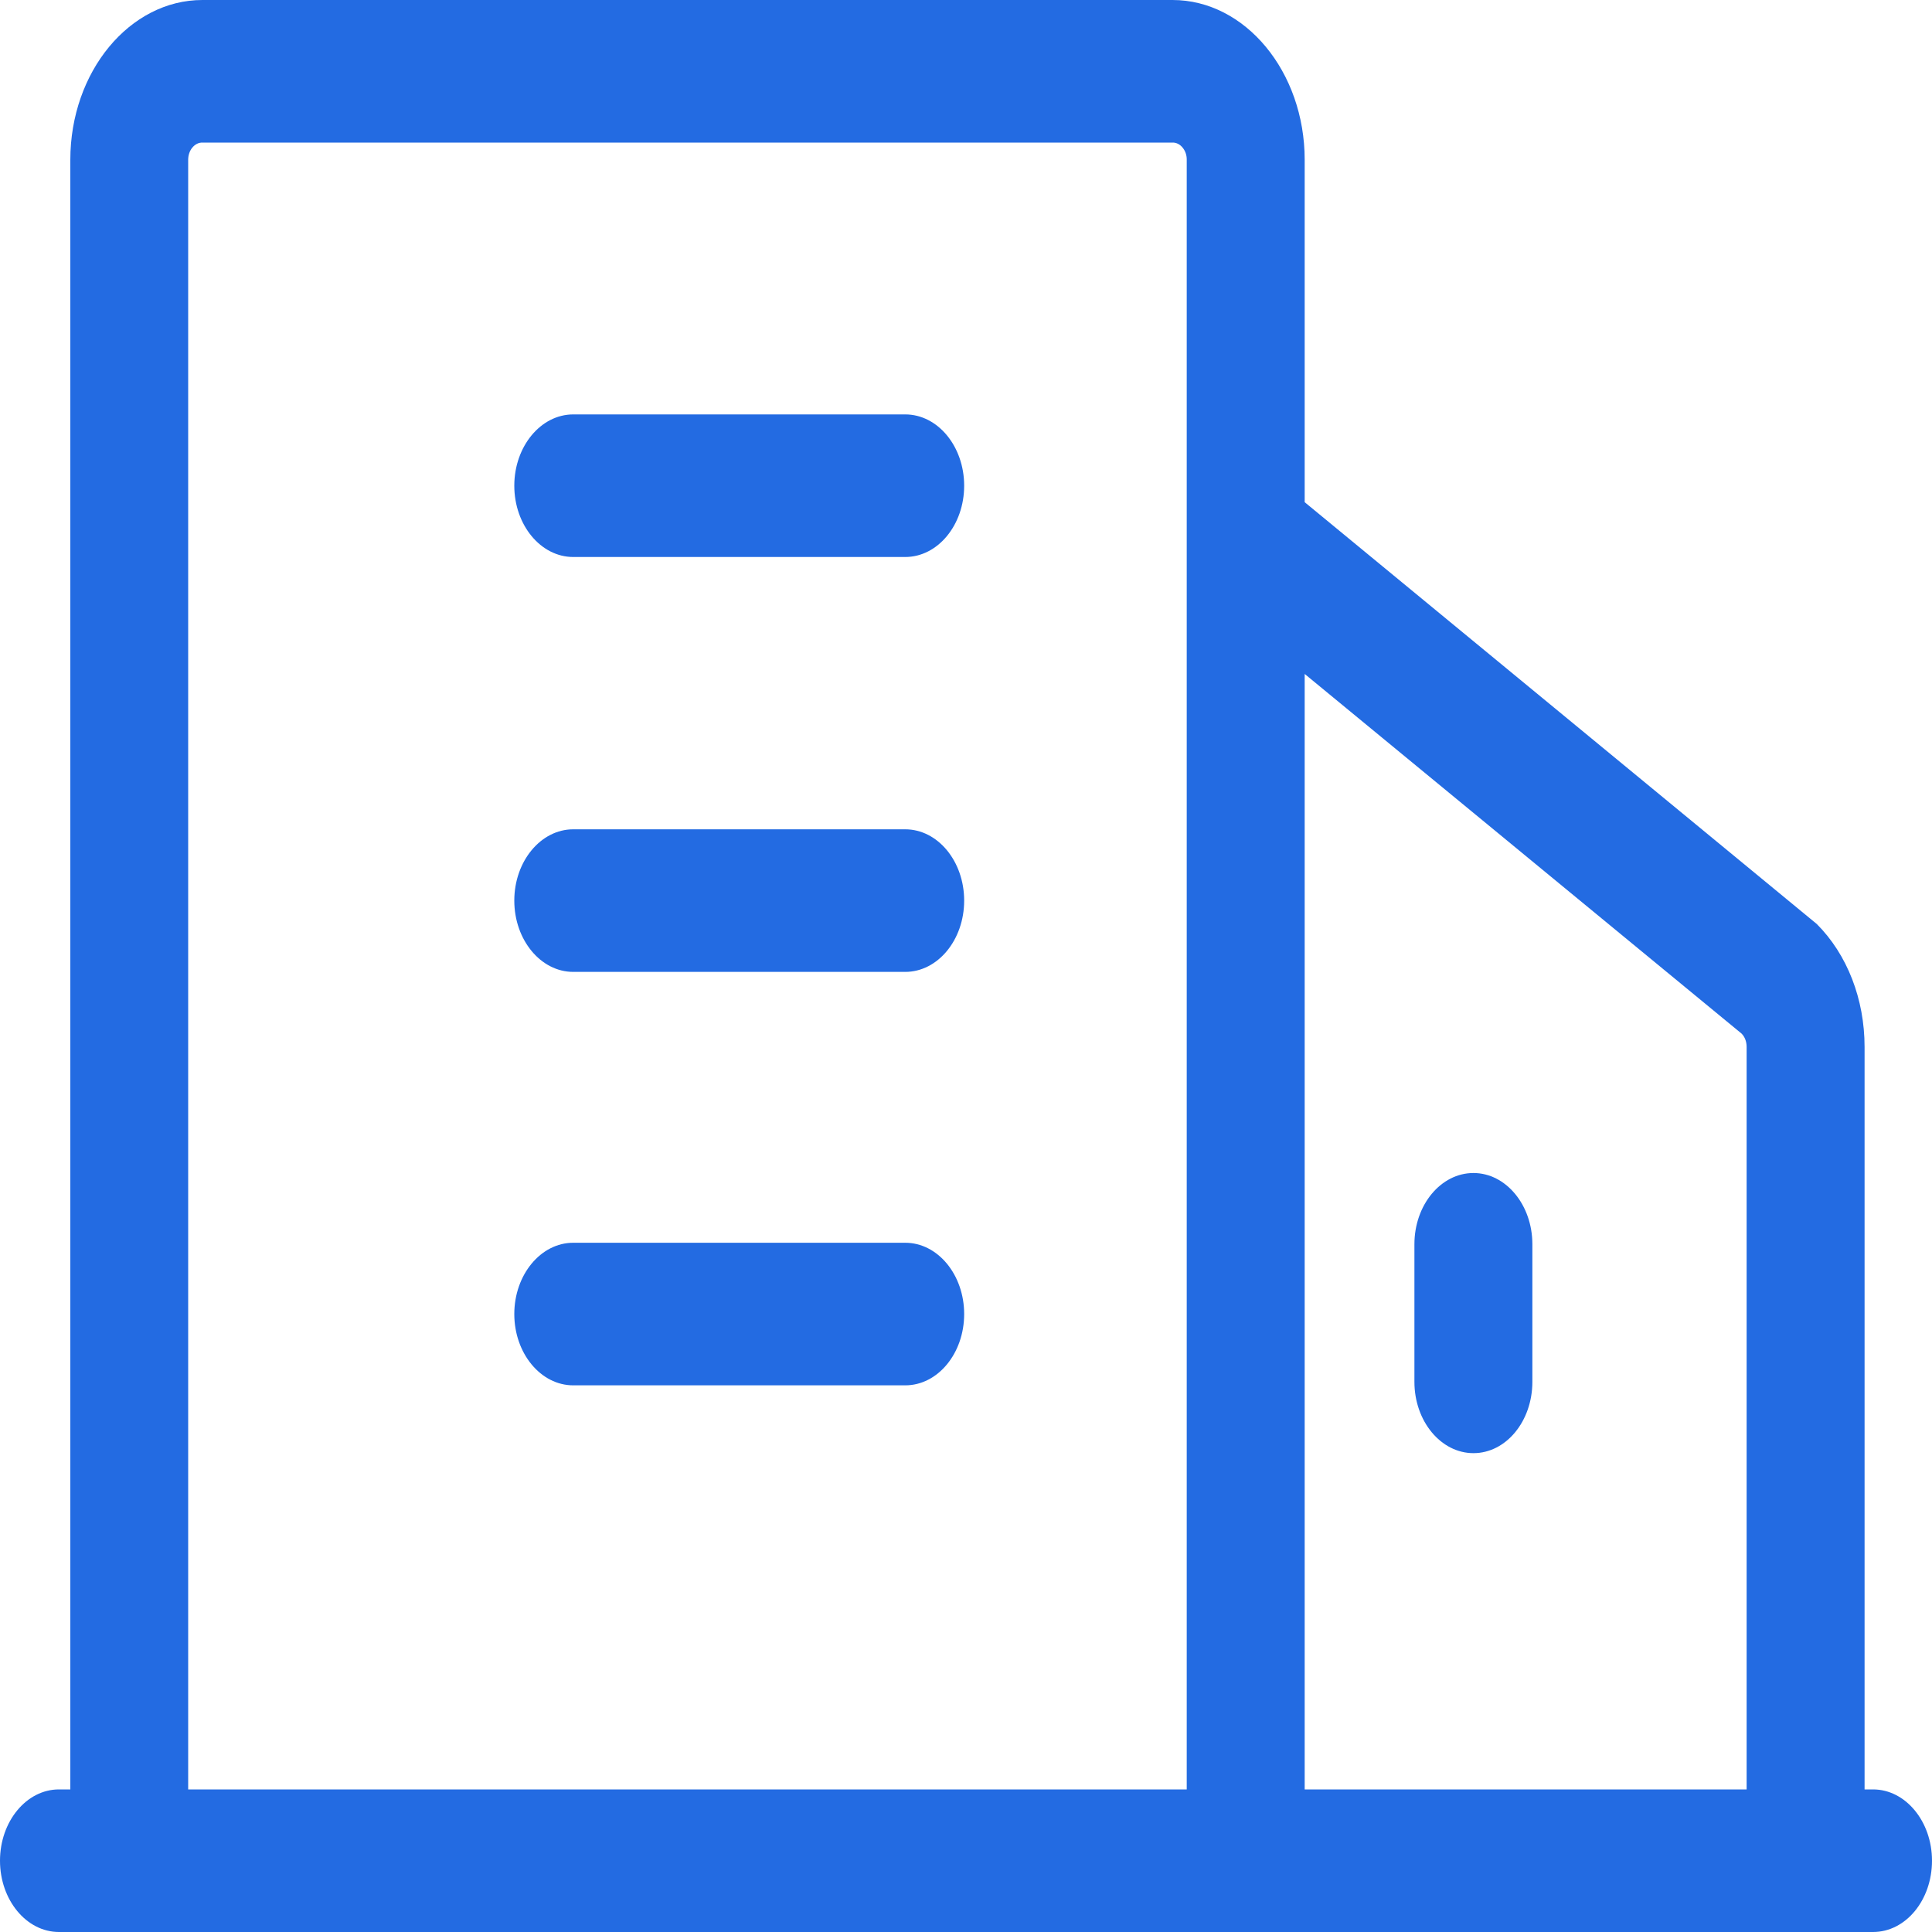 <?xml version="1.0" encoding="UTF-8"?>
<svg width="20px" height="20px" viewBox="0 0 20 20" version="1.1" xmlns="http://www.w3.org/2000/svg" xmlns:xlink="http://www.w3.org/1999/xlink">
    <!-- Generator: Sketch 53.1 (72631) - https://sketchapp.com -->
    <title>企业风采</title>
    <desc>Created with Sketch.</desc>
    <g id="页面-1" stroke="none" stroke-width="1" fill="none" fill-rule="evenodd">
        <g id="图标切图" transform="translate(-471, -516)" fill="#236BE2" fill-rule="nonzero">
            <g id="住宅数据仓库" transform="translate(471, 516)">
                <path d="M0.728,20 L0.728,1.654 C0.728,0.743 1.342,0 2.095,0 L12.138,0 C12.891,0 13.506,0.743 13.506,1.654 L13.506,20 L0.728,20 Z M12.285,18.524 L12.285,1.654 C12.286,1.607 12.27,1.561 12.242,1.528 C12.215,1.494 12.177,1.475 12.138,1.476 L2.096,1.476 C2.056,1.475 2.019,1.494 1.991,1.528 C1.963,1.561 1.948,1.607 1.948,1.654 L1.948,18.524 L12.285,18.524 Z M19.39,20 L0.61,20 C0.274,20 0,19.669 0,19.262 C0,18.855 0.274,18.524 0.61,18.524 L19.39,18.524 C19.726,18.524 20,18.855 20,19.262 C20,19.669 19.729,20 19.39,20 Z M18.081,19.262 L18.081,10.837 C18.081,10.783 18.062,10.733 18.029,10.7 L12.424,6.086 L13.203,4.949 L18.807,9.565 C19.123,9.881 19.302,10.344 19.302,10.837 L19.302,19.262 L18.081,19.262 Z M9.371,5.766 L5.934,5.766 C5.598,5.766 5.324,5.435 5.324,5.028 C5.324,4.621 5.598,4.29 5.934,4.29 L9.371,4.29 C9.708,4.29 9.981,4.621 9.981,5.028 C9.981,5.435 9.708,5.766 9.371,5.766 L9.371,5.766 Z M9.371,10.061 L5.934,10.061 C5.598,10.061 5.324,9.73 5.324,9.323 C5.324,8.916 5.598,8.585 5.934,8.585 L9.371,8.585 C9.708,8.585 9.981,8.916 9.981,9.323 C9.981,9.73 9.708,10.061 9.371,10.061 L9.371,10.061 Z M9.371,14.341 L5.934,14.341 C5.598,14.341 5.324,14.01 5.324,13.603 C5.324,13.196 5.598,12.865 5.934,12.865 L9.371,12.865 C9.708,12.865 9.981,13.196 9.981,13.603 C9.981,14.01 9.708,14.341 9.371,14.341 L9.371,14.341 Z M15.253,15.043 C14.916,15.043 14.642,14.712 14.642,14.305 L14.642,12.88 C14.642,12.473 14.916,12.143 15.253,12.143 C15.589,12.143 15.863,12.473 15.863,12.88 L15.863,14.305 C15.863,14.712 15.591,15.043 15.253,15.043 Z" id="形状"></path>
            </g>
        </g>
    </g>
</svg>